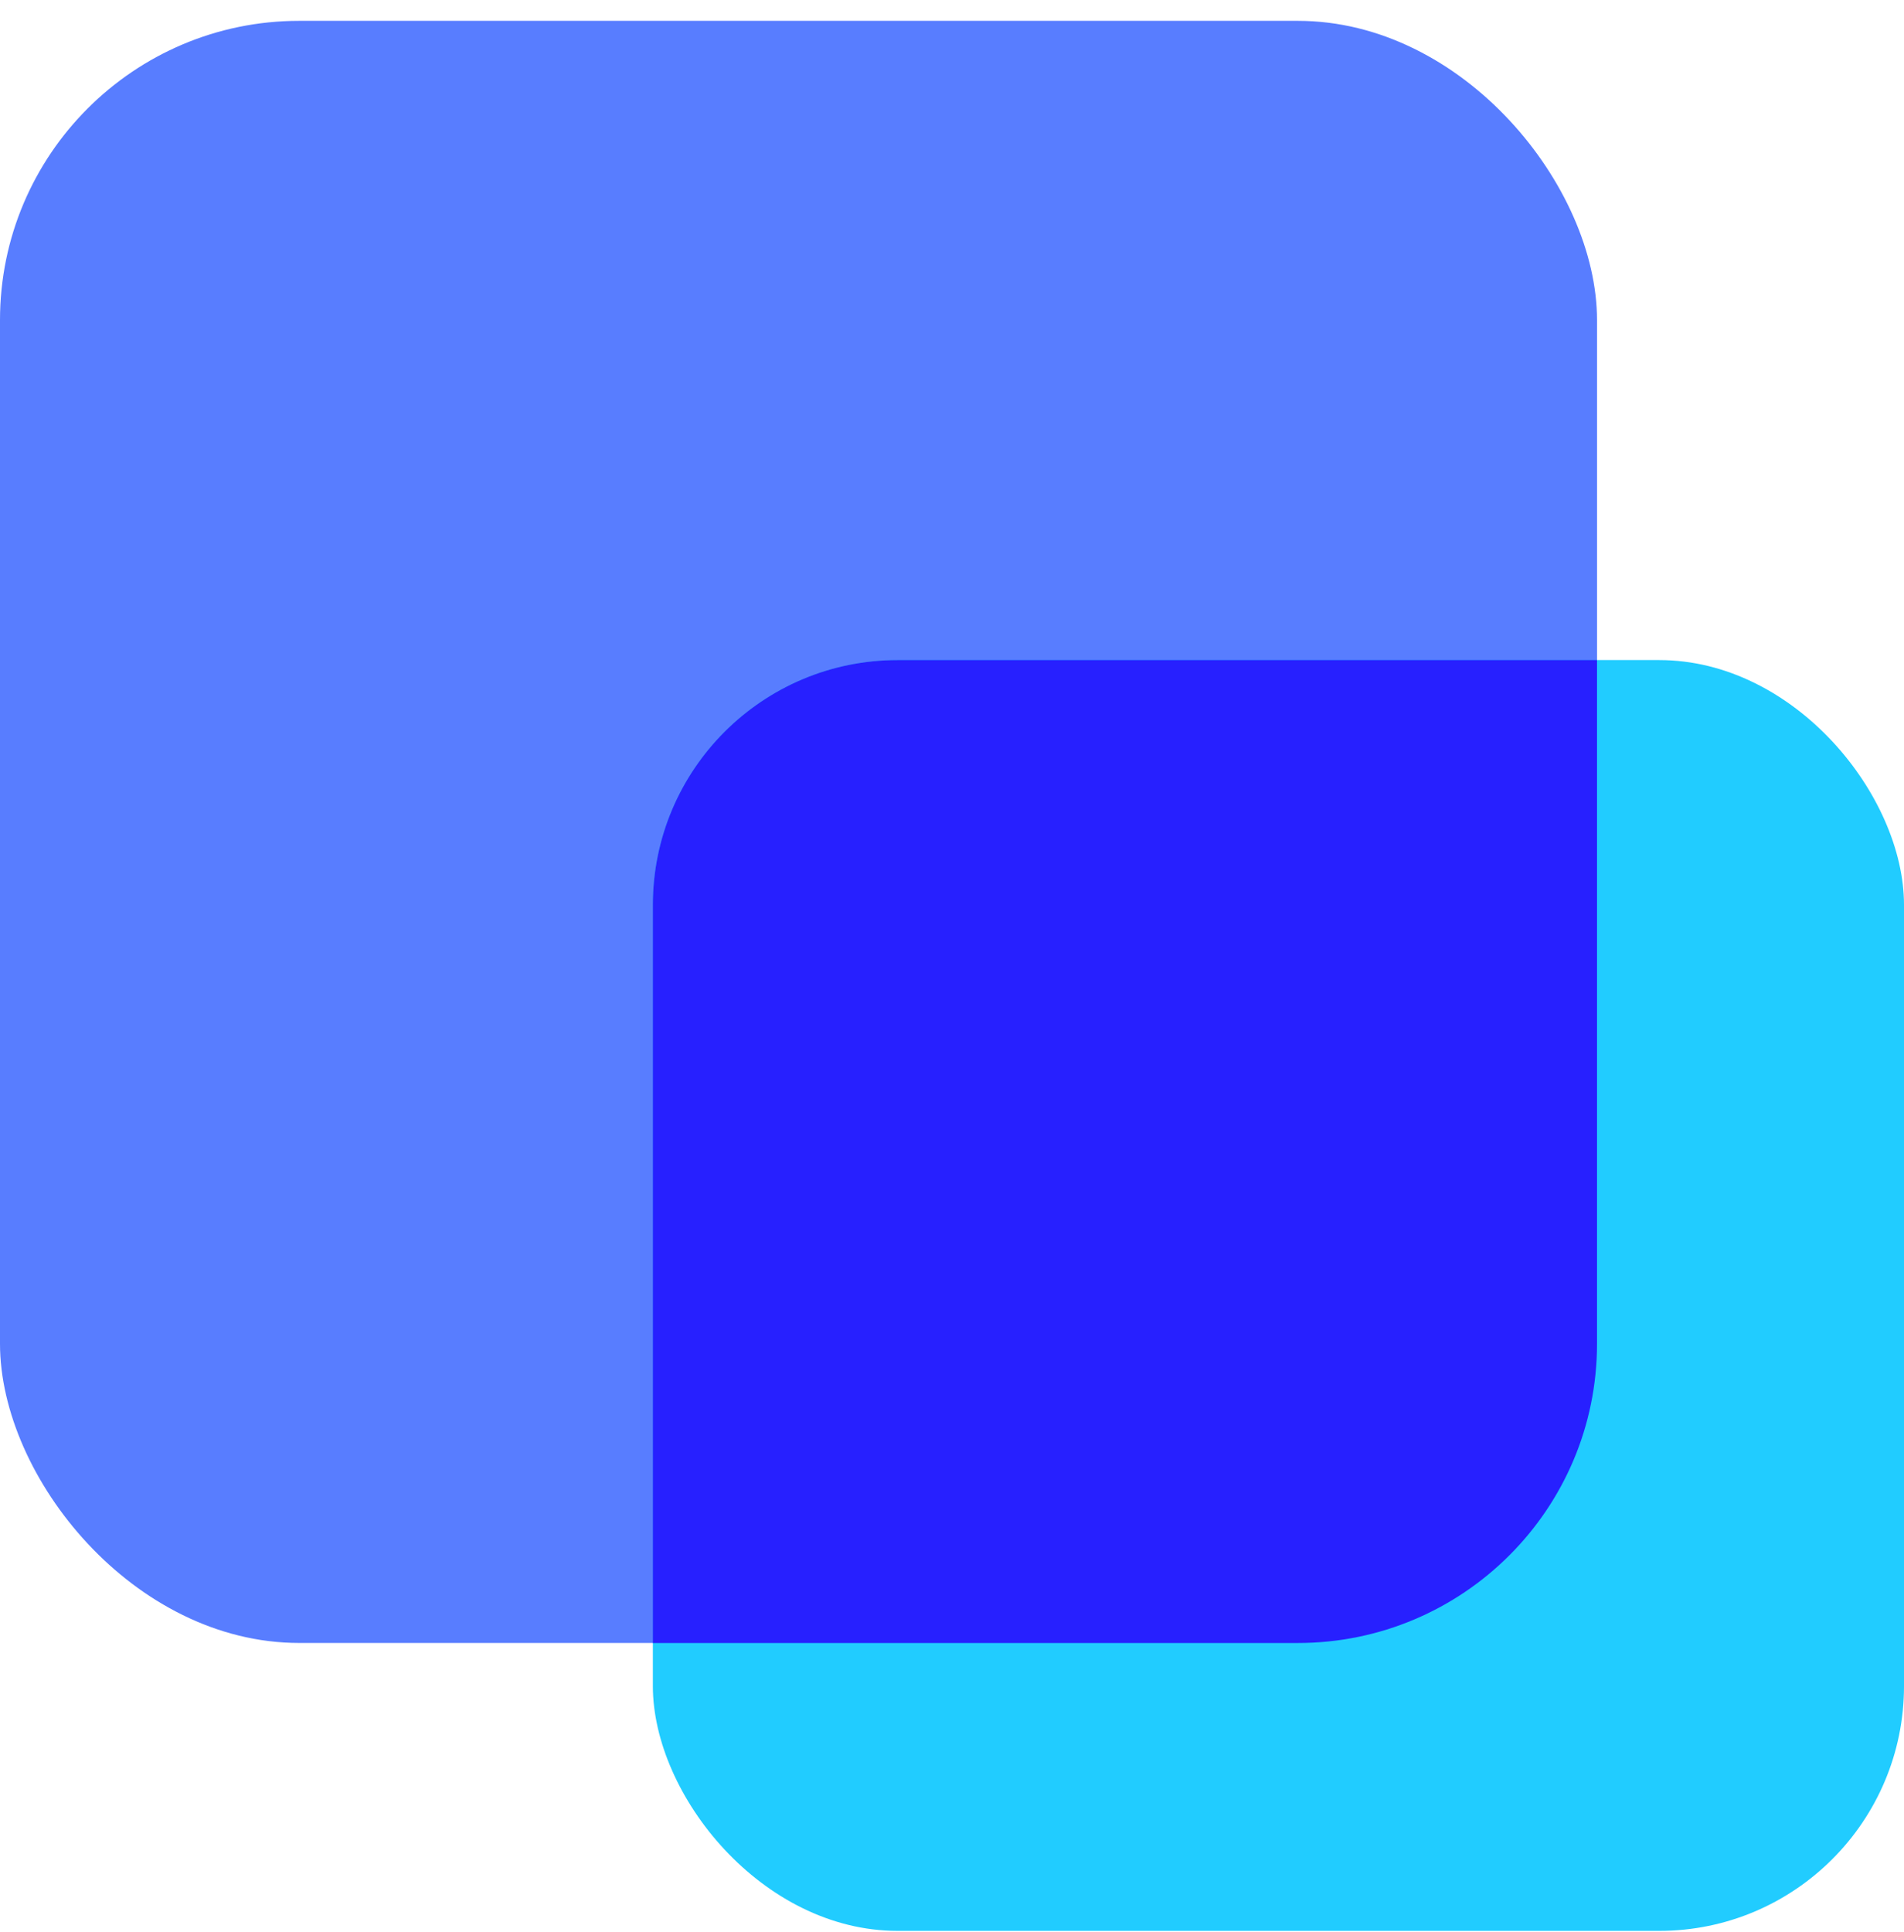 <svg width="70" height="71" viewBox="0 0 70 71" fill="none" xmlns="http://www.w3.org/2000/svg">
<rect y="0.766" width="58.714" height="59.619" rx="11" fill="#587DFF"/>
<rect x="24.002" y="24.26" width="45.998" height="46.707" rx="9" fill="#21CCFF"/>
<path fill-rule="evenodd" clip-rule="evenodd" d="M58.714 24.26V49.386C58.714 55.461 53.789 60.386 47.714 60.386H24.002V33.26C24.002 28.29 28.032 24.26 33.002 24.26H58.714Z" fill="#2720FF"/>
</svg>
